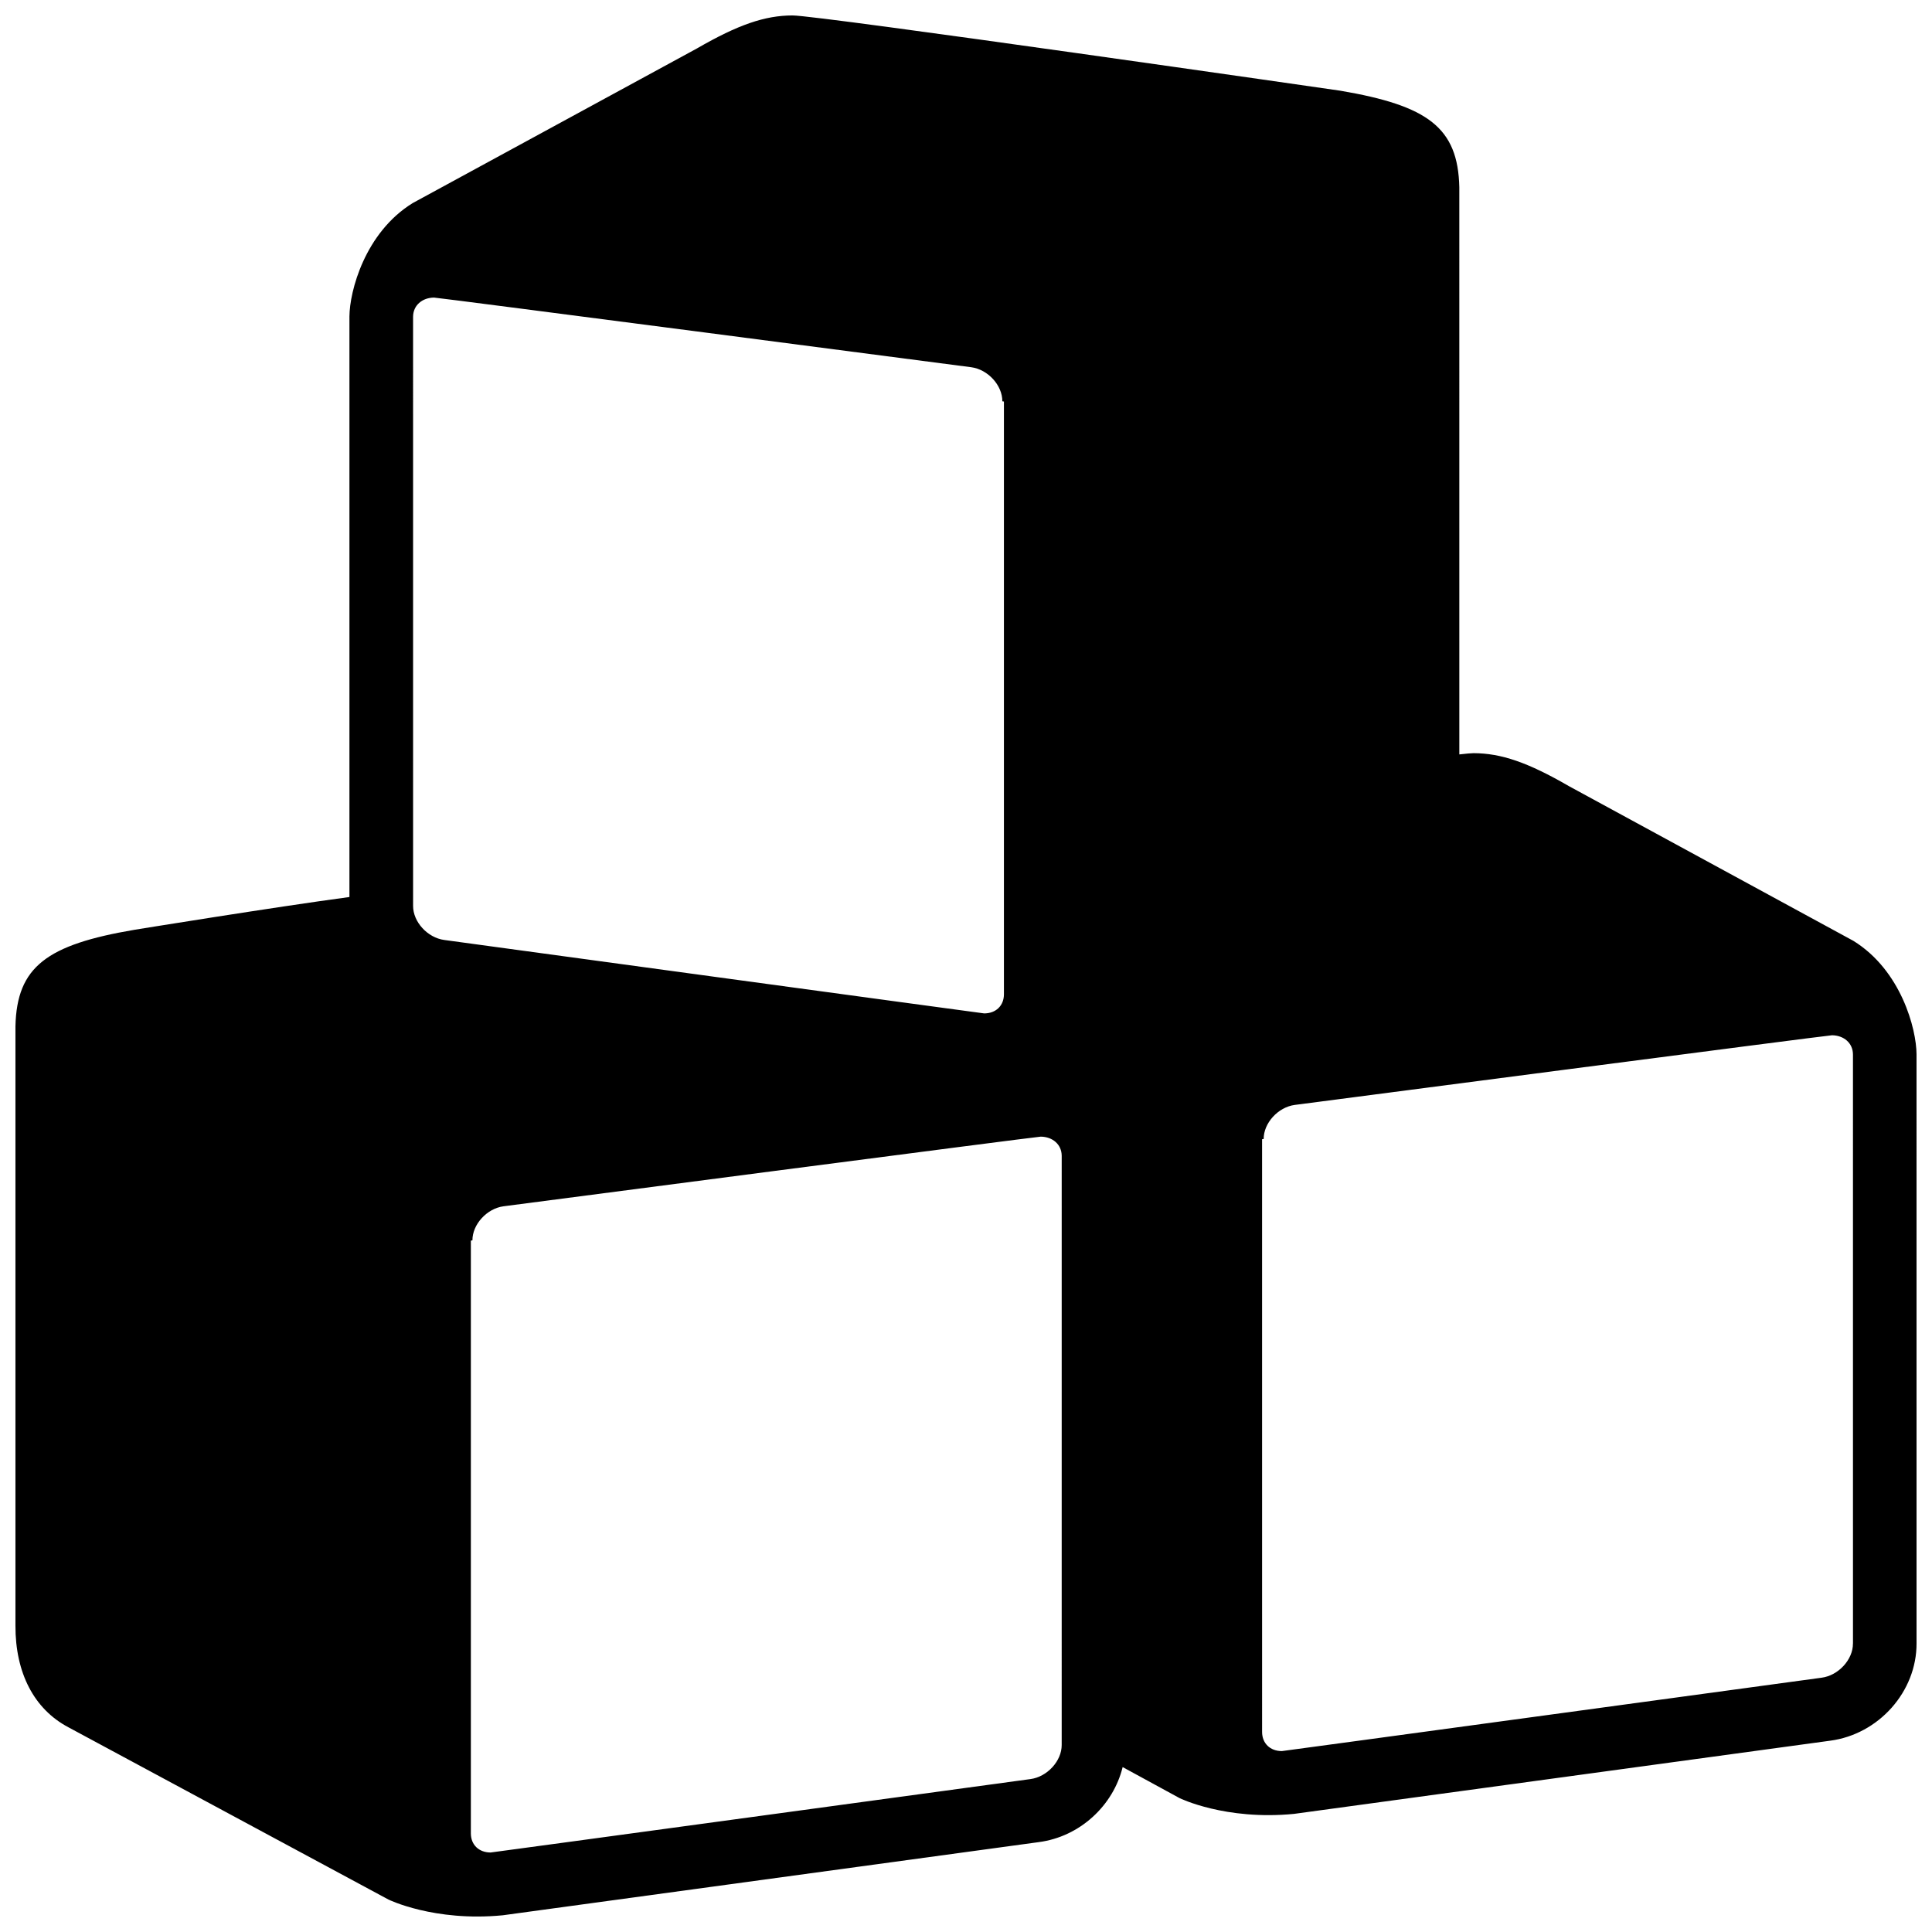 <?xml version="1.0" encoding="UTF-8"?>
<!-- Uploaded to: ICON Repo, www.iconrepo.com, Generator: ICON Repo Mixer Tools -->
<svg width="800px" height="800px" version="1.1" viewBox="144 144 512 512" xmlns="http://www.w3.org/2000/svg">
 <defs>
  <clipPath id="a">
   <path d="m148.09 148.09h503.81v503.81h-503.81z"/>
  </clipPath>
 </defs>
 <g clip-path="url(#a)">
  <path d="m635.14 393.32-75.363-40.988c-10.871-6.289-17.965-8.715-25.27-8.734-0.59 0-1.898 0.117-3.769 0.332l-0.004-150.32c-0.359-15.805-8.324-21.629-31.574-25.578 0 0-138.11-19.957-145.16-19.941-7.301 0.02-14.391 2.449-25.27 8.73l-75.359 40.996c-12.691 7.828-16.73 23.402-16.766 30.062v153.84c-19.547 2.613-56.941 8.68-56.941 8.68-23.242 3.945-31.207 9.77-31.57 25.574v158.85c-0.035 12.543 4.953 22.113 14.008 26.91l84.828 45.66s12.078 5.945 30.309 4.176l142.04-19.387c10.879-1.41 19.746-9.684 22.234-19.887l15.094 8.227s12.078 5.949 30.312 4.176l142.04-19.387c12.922-1.684 23-13.027 22.945-25.809l-0.004-156.12c-0.027-6.672-4.07-22.238-16.762-30.066zm-381.67-165.38c0.016-3.031 2.43-5.043 5.547-5.078 1.023-0.012 142.41 18.465 142.41 18.465 4.394 0.598 8.227 4.801 8.203 9.023l0.422 0.059v157.11c-0.016 2.992-2.121 5.043-5.238 5.043-0.324 0-143.03-19.453-143.03-19.453-4.473-0.578-8.328-4.801-8.309-9.039zm171.89 378.5c0.02 4.238-3.84 8.457-8.309 9.039 0 0-142.71 19.453-143.03 19.453-3.117 0-5.223-2.051-5.238-5.039v-157.12l0.418-0.066c-0.02-4.219 3.809-8.418 8.207-9.023 0 0 141.38-18.477 142.41-18.461 3.117 0.035 5.531 2.047 5.547 5.078zm209.69-26.871c0.02 4.238-3.84 8.457-8.312 9.043 0 0-142.71 19.445-143.03 19.445-3.113 0-5.219-2.051-5.238-5.043l-0.004-157.11 0.422-0.059c-0.02-4.223 3.809-8.422 8.207-9.023 0 0 141.38-18.48 142.41-18.465 3.117 0.035 5.531 2.047 5.551 5.078l0.004 156.13z"/>
 </g>
</svg>
